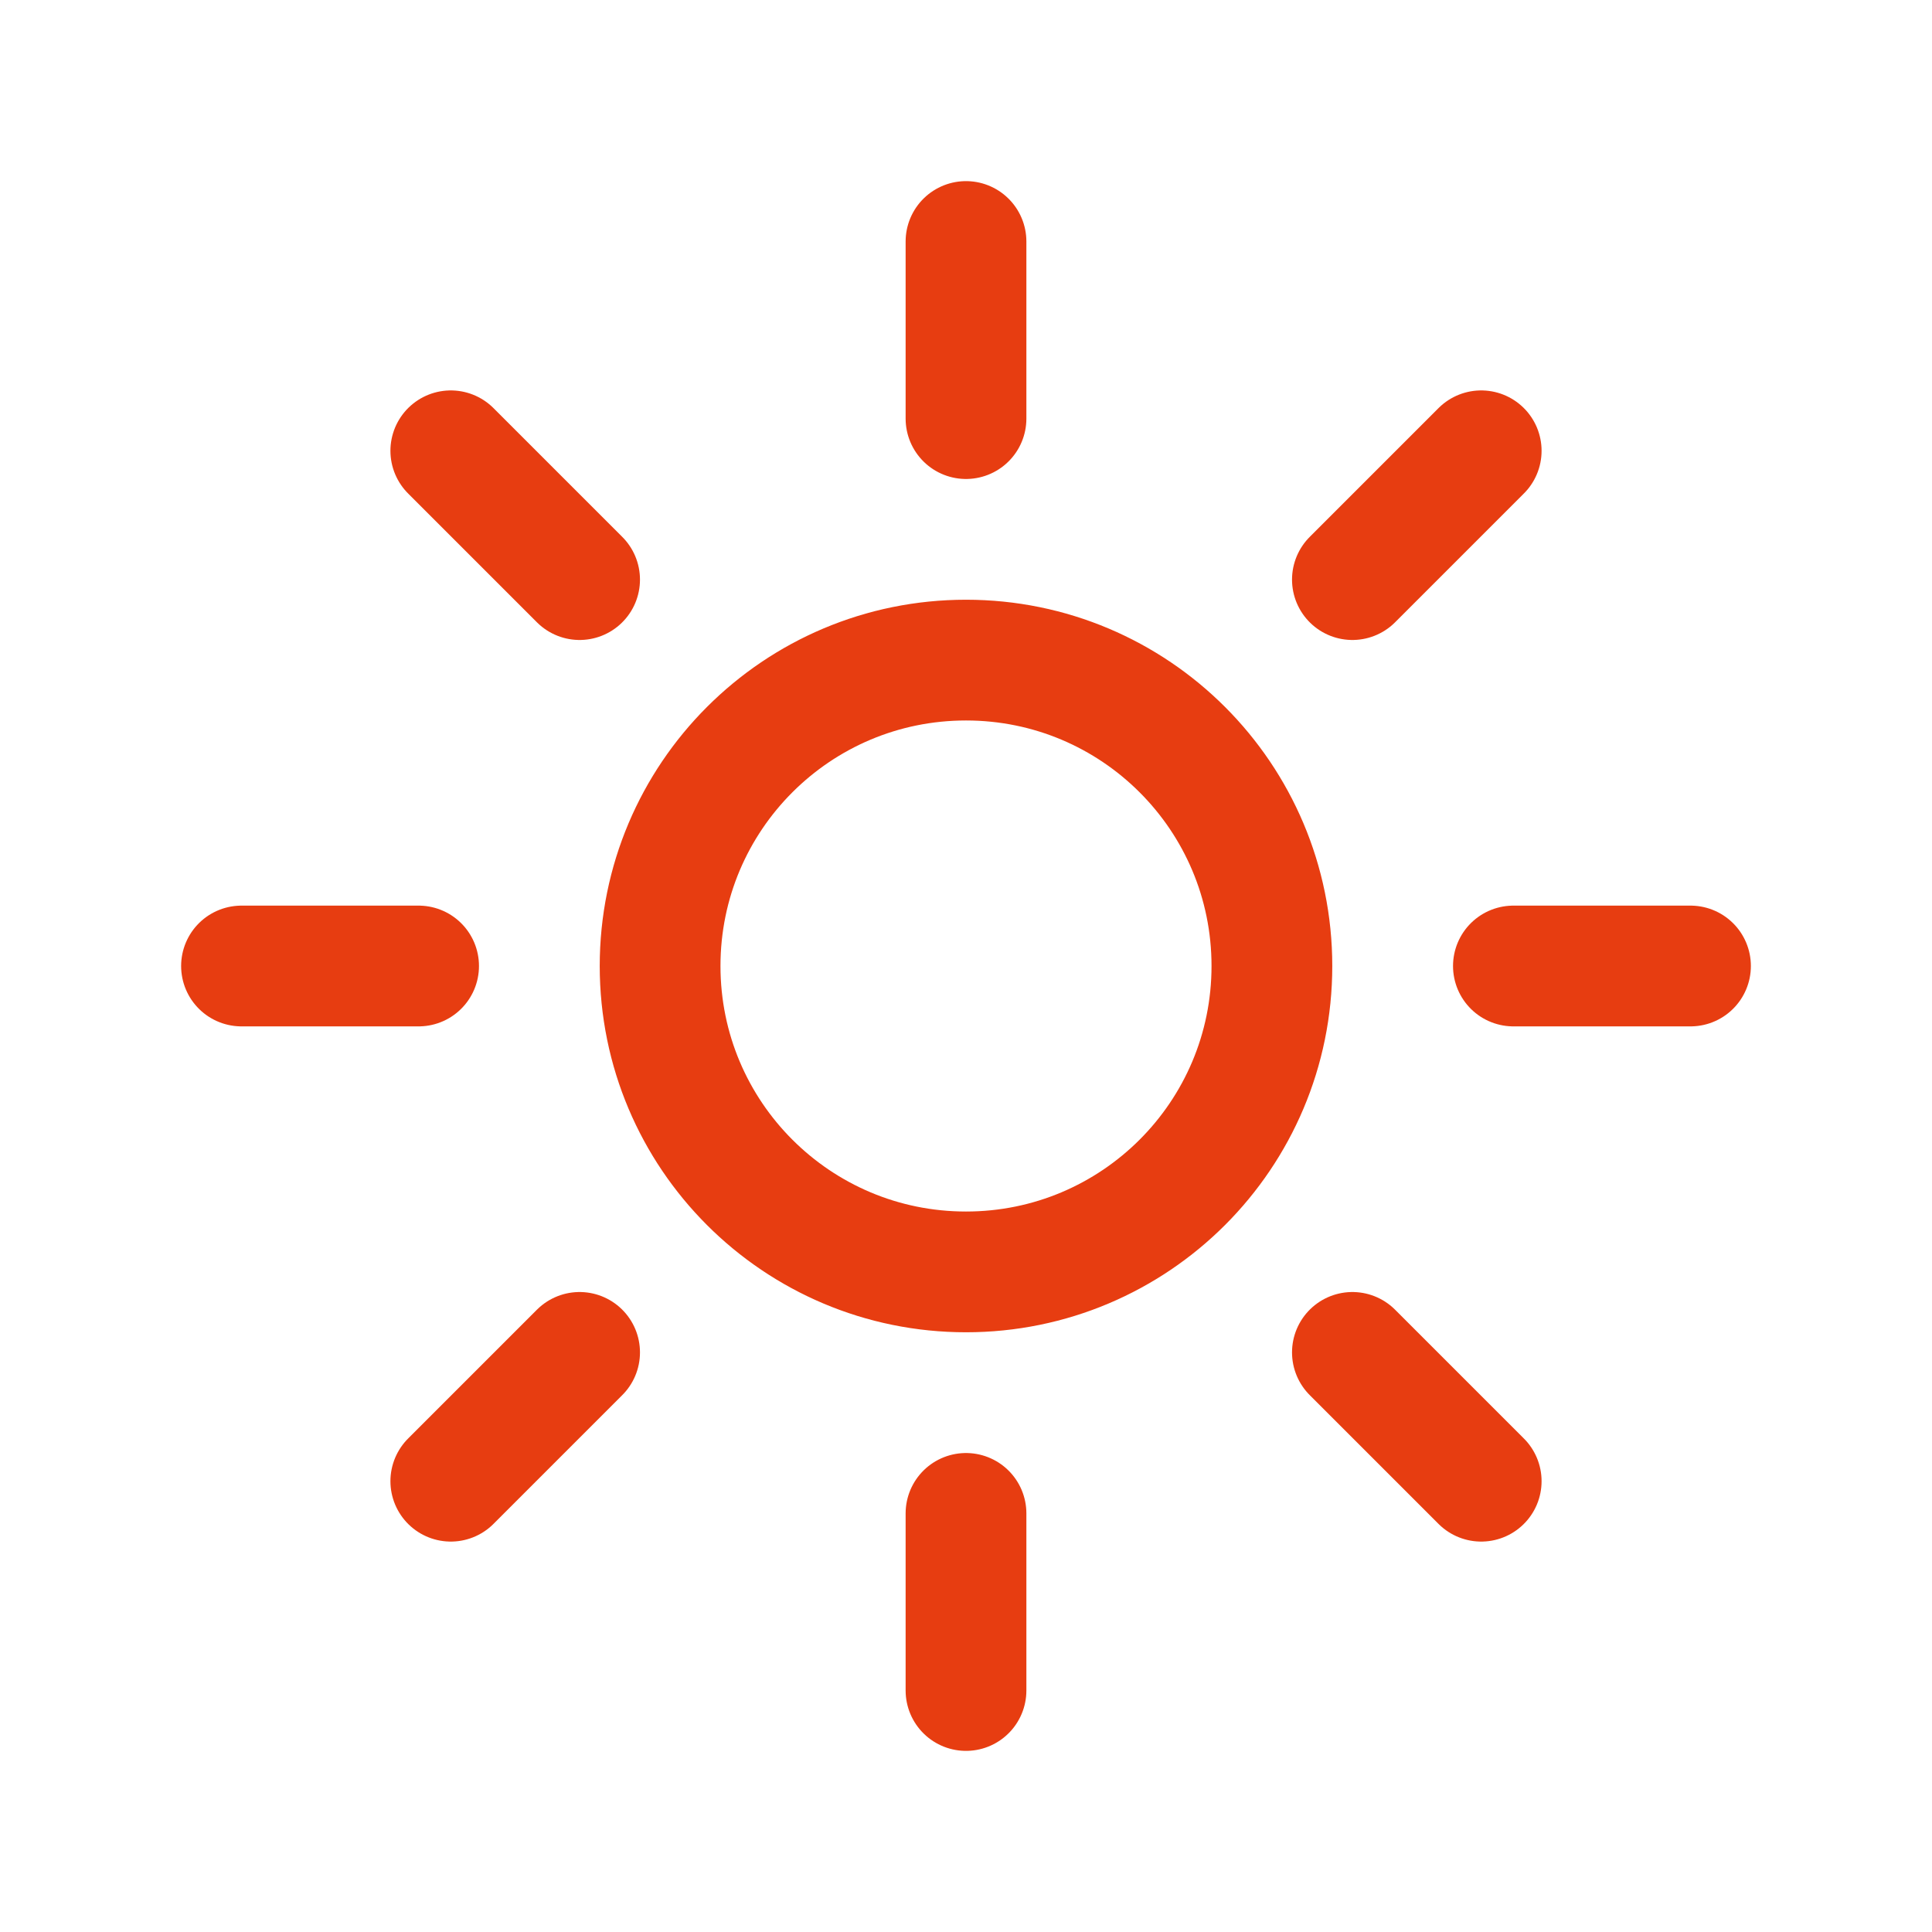 <?xml version="1.0" encoding="utf-8"?>
<!-- Generator: Adobe Illustrator 27.8.0, SVG Export Plug-In . SVG Version: 6.00 Build 0)  -->
<svg version="1.1" id="Calque_1" xmlns="http://www.w3.org/2000/svg" xmlns:xlink="http://www.w3.org/1999/xlink" x="0px" y="0px"
	 width="24px" height="24px" viewBox="0 0 24 24" style="enable-background:new 0 0 24 24;" xml:space="preserve">
<style type="text/css">
	.st0{fill:none;stroke:#E73D11;stroke-width:1.5;stroke-linecap:round;stroke-linejoin:round;}
</style>
<path class="st0" d="M12,3v2.2 M18.4,5.6l-1.6,1.6 M21,12h-2.2 M18.4,18.4l-1.6-1.6 M12,18.8V21 M7.2,16.8l-1.6,1.6 M5.2,12H3
	 M7.2,7.2L5.6,5.6 M15.8,12c0,2.1-1.7,3.8-3.8,3.8S8.2,14.1,8.2,12S9.9,8.2,12,8.2S15.8,9.9,15.8,12z"/>
</svg>
